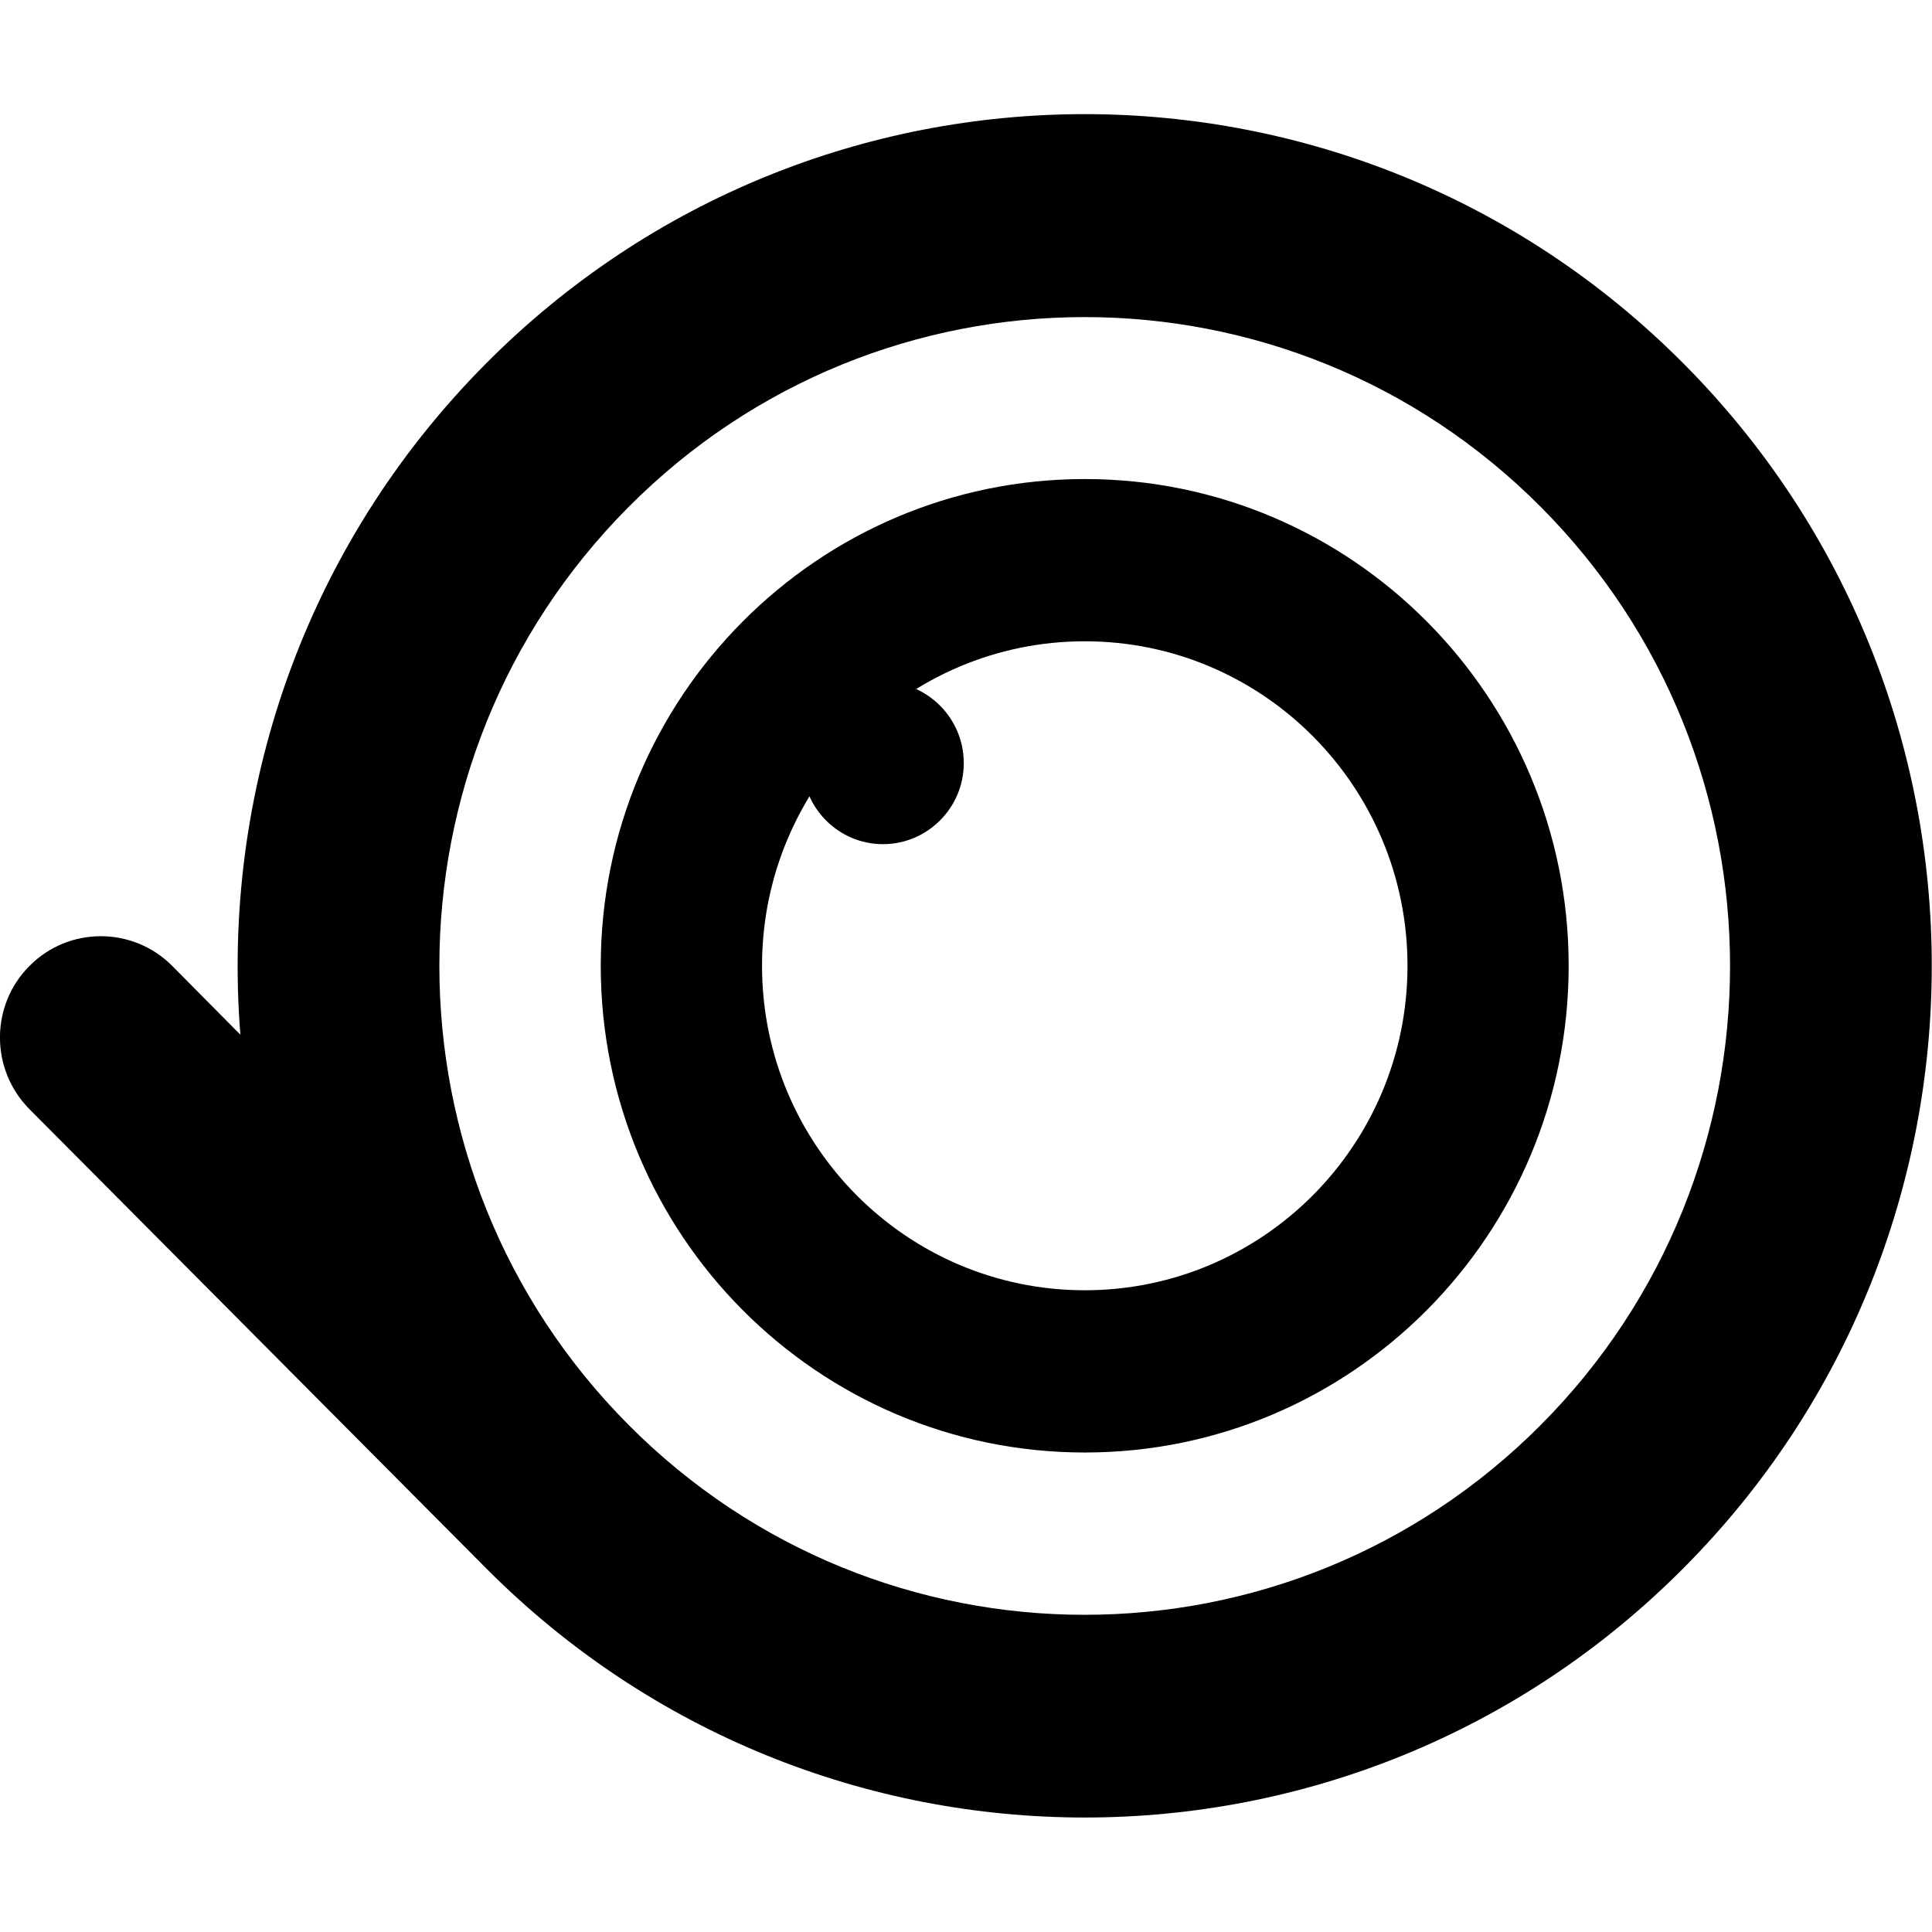 <?xml version="1.0" encoding="UTF-8" standalone="no"?>
<svg width="32" height="32" viewBox="0 0 31.796 32" version="1.1" id="svg13" sodipodi:docname="www.empregos.com.br.svg" inkscape:version="1.4-beta2 (9aaf4f34, 2024-07-30)" xmlns:inkscape="http://www.inkscape.org/namespaces/inkscape" xmlns:sodipodi="http://sodipodi.sourceforge.net/DTD/sodipodi-0.dtd" xmlns="http://www.w3.org/2000/svg" xmlns:svg="http://www.w3.org/2000/svg">
  <defs id="defs13">
    <inkscape:path-effect effect="powerclip" message="" id="path-effect13" is_visible="true" lpeversion="1" inverse="true" flatten="false" hide_clip="false" />
    <clipPath clipPathUnits="userSpaceOnUse" id="clipPath13">
      <path style="display:none;fill:#002bcc;fill-opacity:1;fill-rule:nonzero;stroke:none" d="m 31.834,55.668 c 0,-3.172 -2.559,-5.742 -5.711,-5.742 -3.152,0 -5.711,2.57 -5.711,5.742 0,3.172 2.559,5.742 5.711,5.742 3.152,0 5.711,-2.57 5.711,-5.742 z m 0,0" id="path13" />
      <path id="lpe_path-effect13" style="fill:#002bcc;fill-opacity:1;fill-rule:nonzero;stroke:none" class="powerclip" d="M 12.557,42.055 H 39.686 V 69.282 H 12.557 Z m 19.277,13.613 c 0,-3.172 -2.559,-5.742 -5.711,-5.742 -3.152,0 -5.711,2.57 -5.711,5.742 0,3.172 2.559,5.742 5.711,5.742 3.152,0 5.711,-2.57 5.711,-5.742 z" />
    </clipPath>
  </defs>
  <sodipodi:namedview id="namedview13" pagecolor="#ffffff" bordercolor="#000000" borderopacity="0.25" inkscape:showpageshadow="2" inkscape:pageopacity="0.0" inkscape:pagecheckerboard="0" inkscape:deskcolor="#d1d1d1" inkscape:zoom="3.2355454" inkscape:cx="13.598944" inkscape:cy="21.171083" inkscape:window-width="1440" inkscape:window-height="790" inkscape:window-x="0" inkscape:window-y="0" inkscape:window-maximized="1" inkscape:current-layer="svg13" />
  <g id="g14" transform="matrix(0.936,0,0,0.936,-6.586,-36.109)">
    <path style="fill:#000000;fill-opacity:1;fill-rule:nonzero;stroke:none" d="m 34.686,55.668 c 0,-4.754 -3.832,-8.613 -8.562,-8.613 -4.73,0 -8.566,3.859 -8.566,8.613 0,4.758 3.836,8.613 8.566,8.613 4.73,0 8.562,-3.855 8.562,-8.613 z m 0,0" id="path2" clip-path="url(#clipPath13)" inkscape:path-effect="#path-effect13" inkscape:original-d="m 34.685622,55.668332 c 0,-4.753906 -3.832032,-8.613281 -8.5625,-8.613281 -4.730469,0 -8.566407,3.859375 -8.566407,8.613281 0,4.757813 3.835938,8.613282 8.566407,8.613282 4.730468,0 8.5625,-3.855469 8.5625,-8.613282 z m 0,0" />
    <path style="fill:#000000;fill-opacity:1;fill-rule:nonzero;stroke:none" d="m 23.982,52.082 c 0,-0.793 -0.641,-1.438 -1.43,-1.438 -0.789,0 -1.426,0.645 -1.426,1.438 0,0.789 0.637,1.434 1.426,1.434 0.789,0 1.43,-0.645 1.43,-1.434 z m 0,0" id="path4" />
    <path style="fill:#000000;fill-opacity:1;fill-rule:evenodd;stroke:none" d="m 15.525,66.325 c 5.852,5.887 15.344,5.887 21.195,0 5.855,-5.883 5.855,-15.426 0,-21.312 -5.852,-5.887 -15.344,-5.887 -21.195,0 -3.234,3.254 -4.684,7.621 -4.344,11.875 l -1.207,-1.219 c -0.699,-0.699 -1.828,-0.699 -2.523,0 -0.699,0.699 -0.699,1.836 0,2.539 z m 2.523,-2.535 c -4.461,-4.484 -4.461,-11.754 0,-16.238 4.457,-4.484 11.688,-4.484 16.148,0 4.461,4.484 4.461,11.754 0,16.238 -4.461,4.484 -11.691,4.484 -16.148,0 z m 0,0" id="path5" />
  </g>
</svg>
